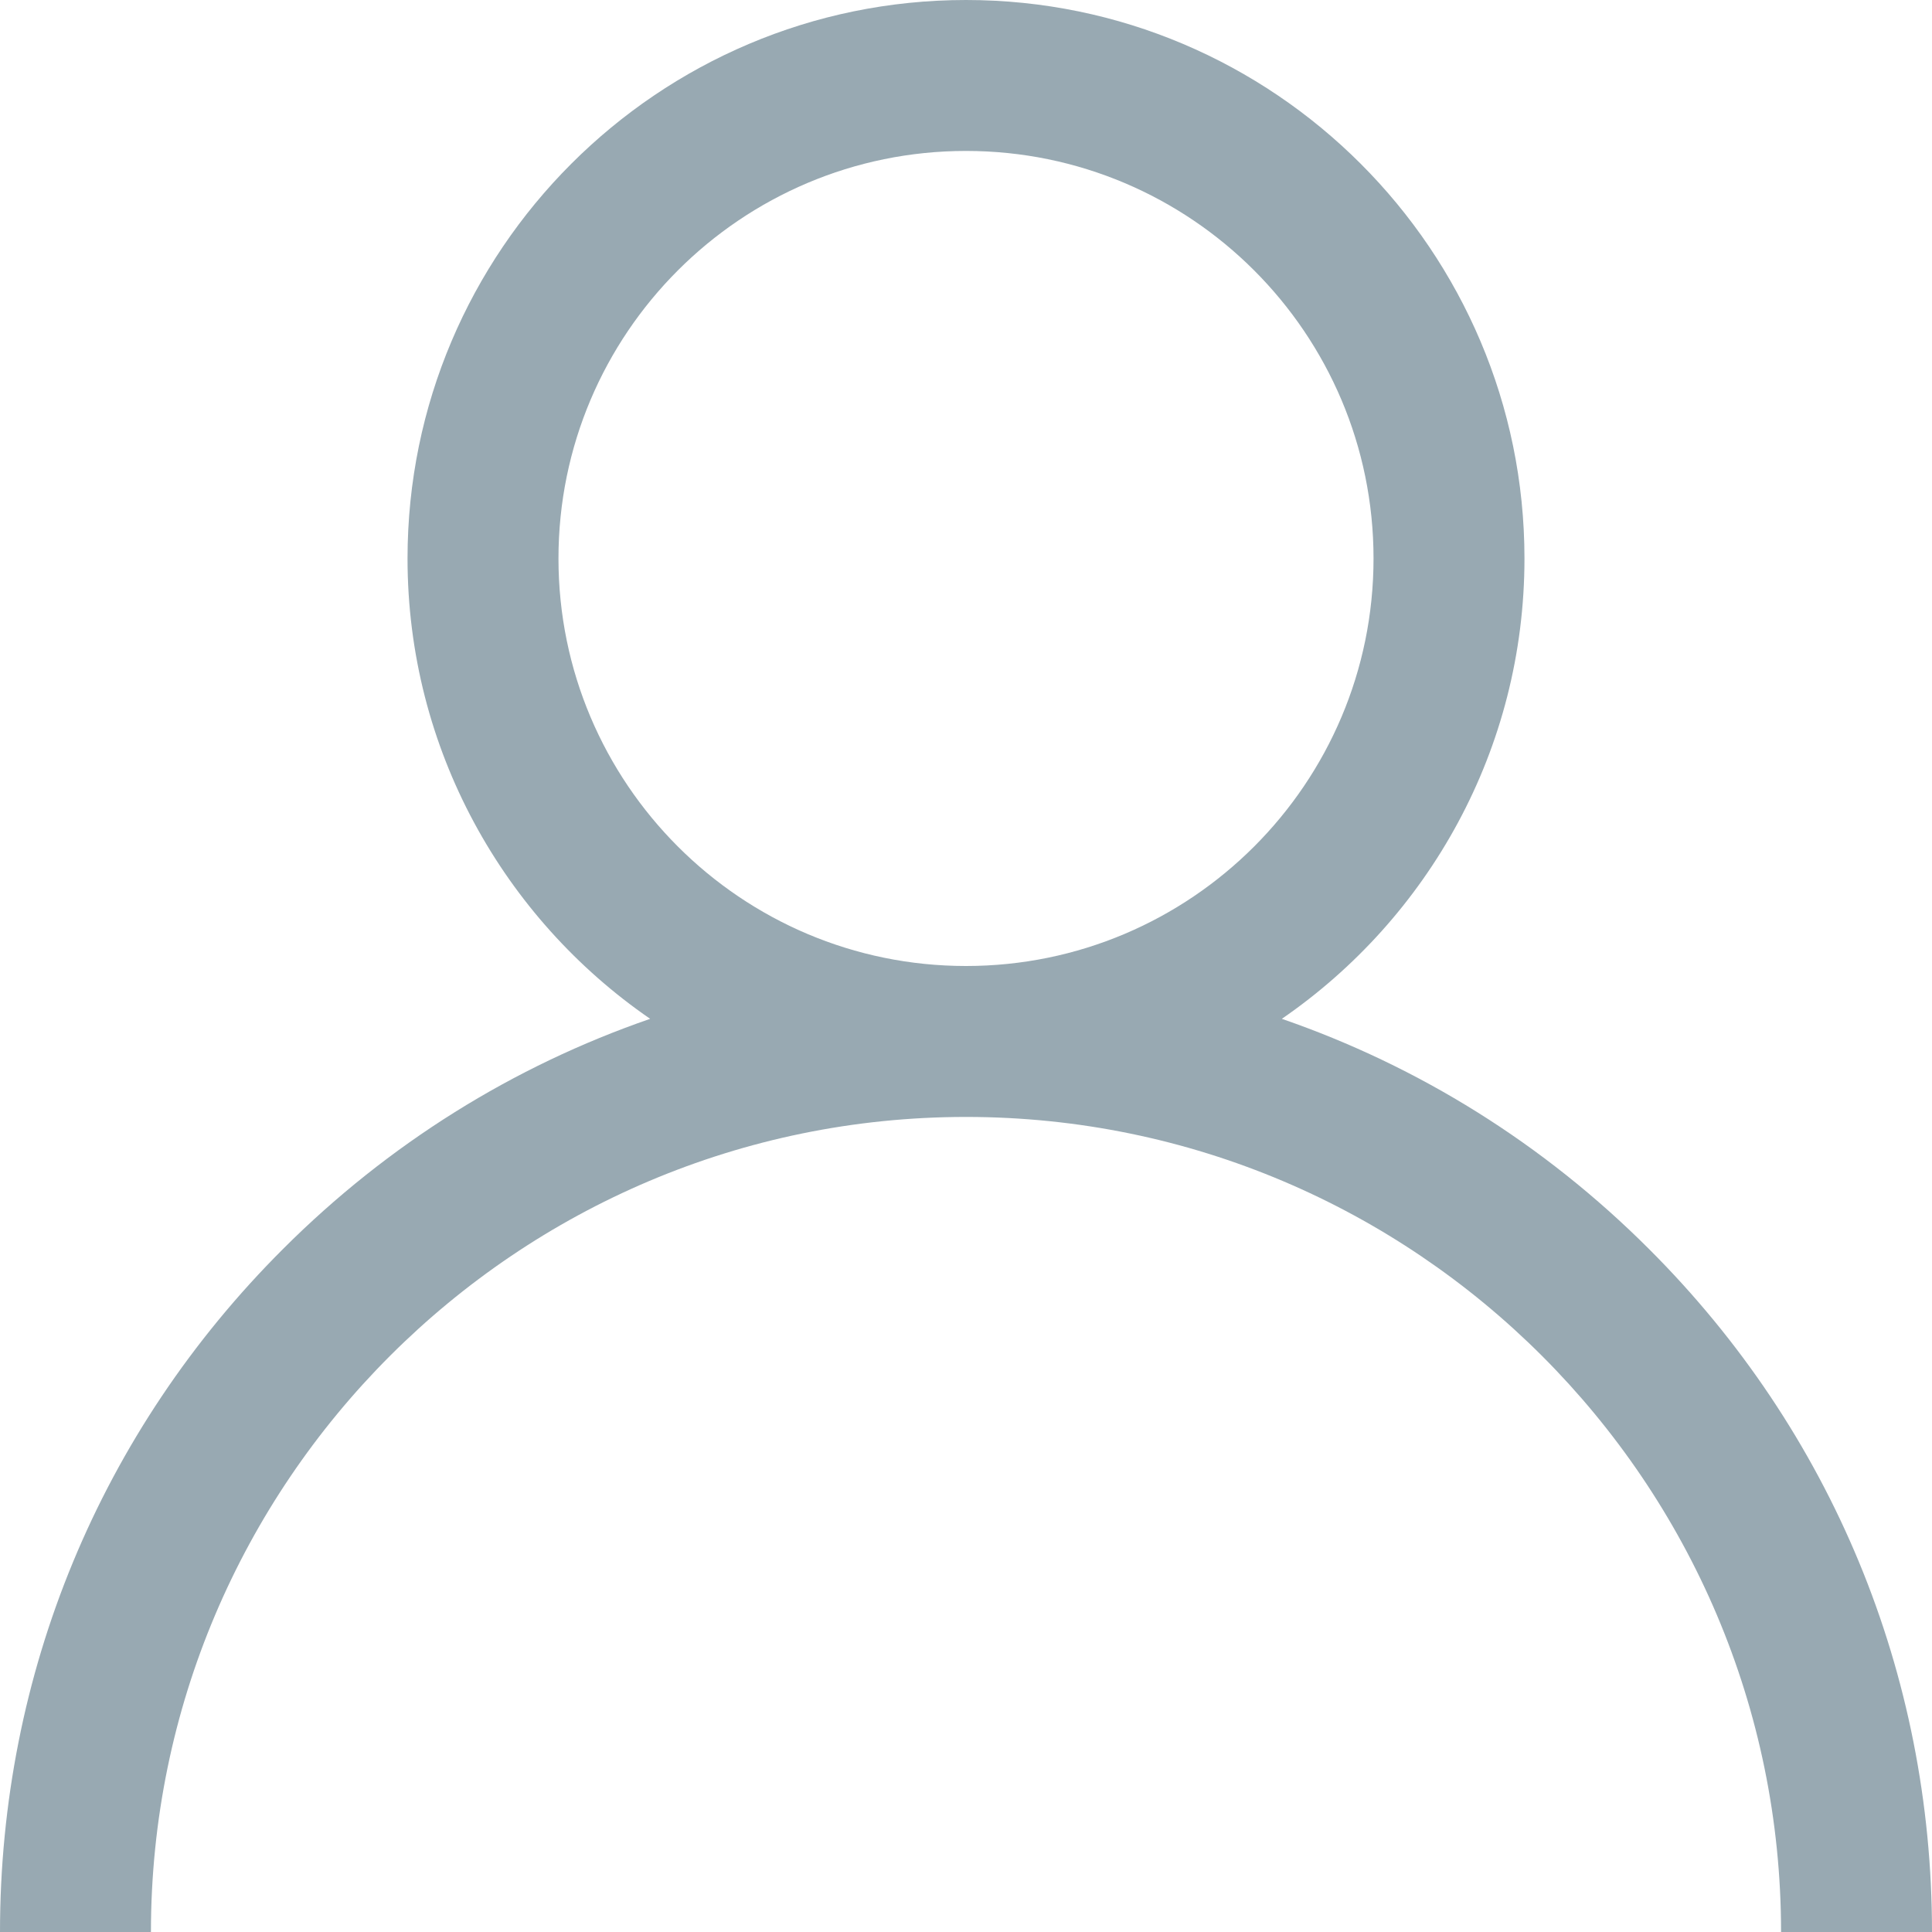 <svg xmlns="http://www.w3.org/2000/svg" xml:space="preserve" viewBox="0 0 512 512"><path fill="#98a9b2" d="M437 331c-27.9-27.9-61.1-48.5-97.3-61 38.8-26.7 64.3-71.4 64.3-122C404 66.4 337.6 0 256 0S108 66.4 108 148c0 50.5 25.5 95.3 64.3 122-36.2 12.5-69.4 33.1-97.3 61C26.6 379.3 0 443.6 0 512h40c0-119.1 96.9-216 216-216s216 96.9 216 216h40c0-68.4-26.6-132.7-75-181zm-181-75c-59.6 0-108-48.4-108-108S196.4 40 256 40s108 48.4 108 108-48.4 108-108 108z"/></svg>